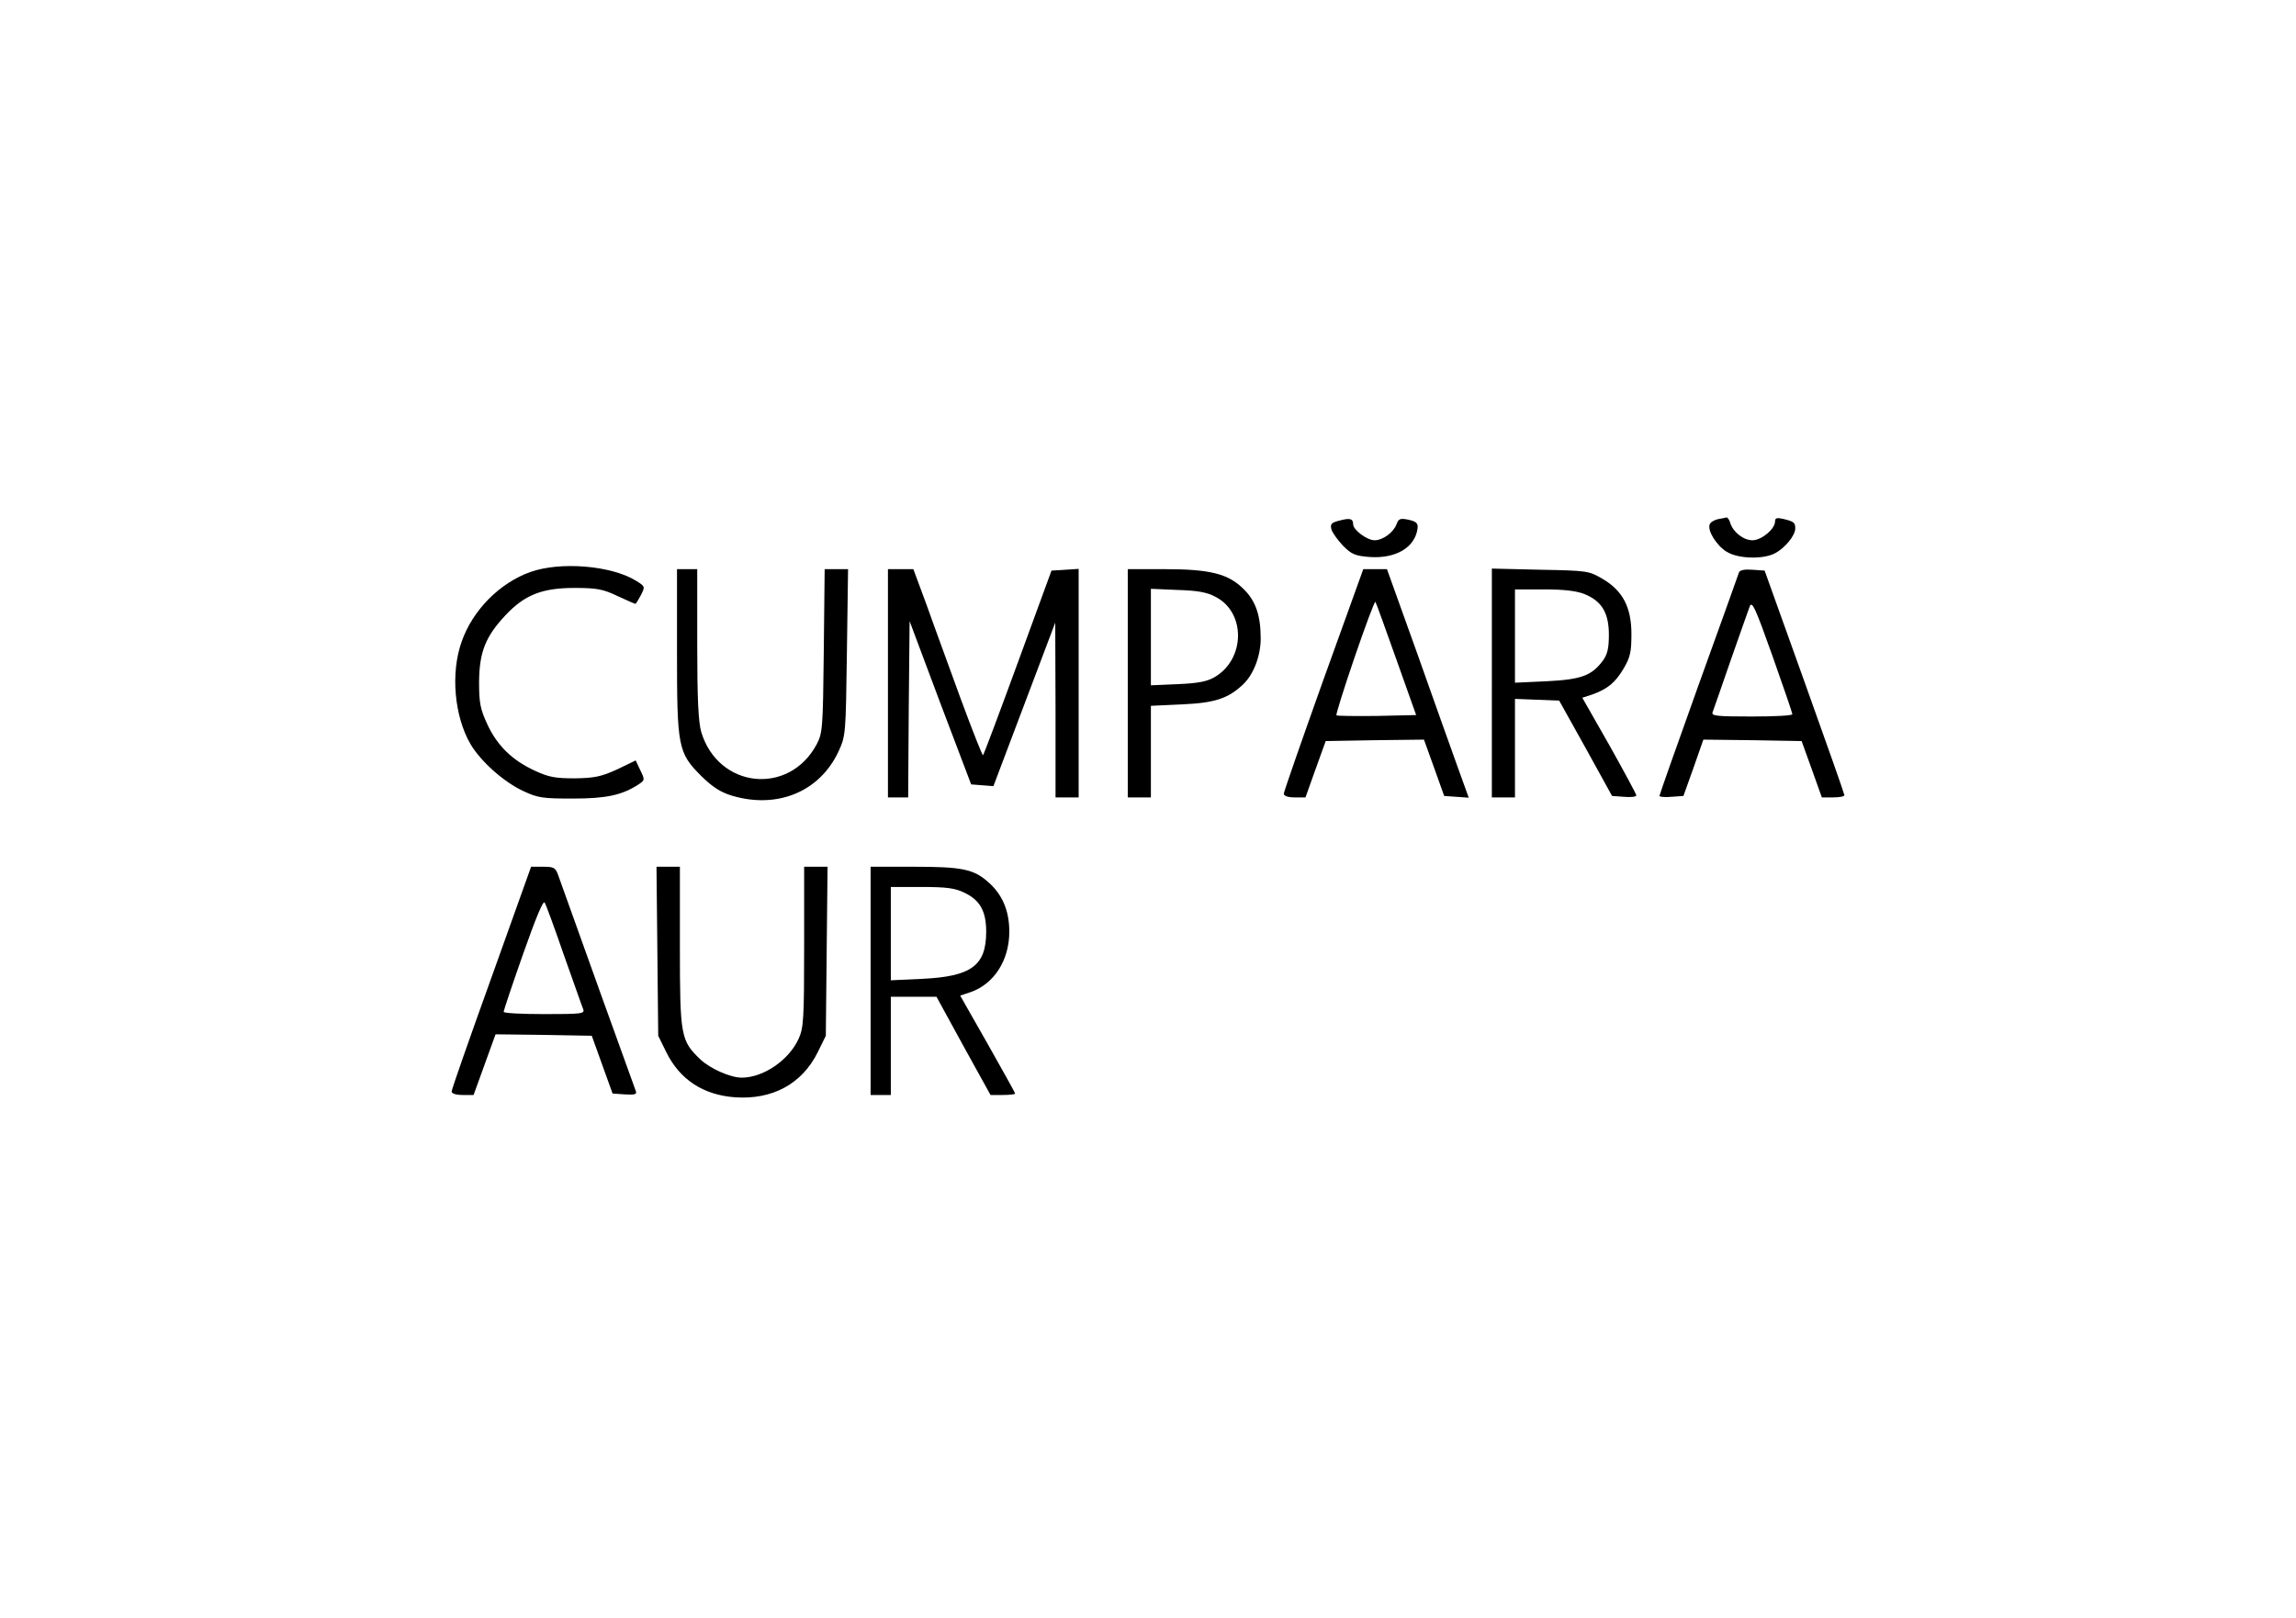 <?xml version="1.0" encoding="UTF-8" standalone="yes"?>
<svg version="1.0" xmlns="http://www.w3.org/2000/svg" width="8.268in" height="5.827in" viewBox="0 0 794 560" preserveAspectRatio="xMidYMid meet">
  <g transform="translate(0,560) scale(0.1,-0.1)" fill="#000000" stroke="none">
    <path d="M4632 3798 c-28 -7 -32 -12 -27 -31 4 -12 22 -37 40 -56 30 -30 42
-35 93 -39 91 -6 157 34 165 100 2 17 -5 23 -31 29 -29 6 -35 4 -42 -16 -11
-28 -47 -55 -76 -55 -26 0 -74 36 -74 55 0 20 -11 23 -48 13z"/>
    <path d="M5942 3803 c-13 -3 -26 -11 -28 -18 -9 -21 24 -74 59 -95 39 -24 125
-27 167 -5 34 18 70 61 70 86 0 20 -4 24 -42 33 -22 5 -28 3 -28 -9 0 -26 -47
-65 -78 -65 -31 0 -67 28 -77 60 -3 11 -9 19 -13 19 -4 -1 -17 -4 -30 -6z"/>
    <path d="M1832 3620 c-106 -38 -199 -132 -237 -240 -39 -109 -26 -258 30 -355
36 -61 116 -132 183 -163 51 -24 68 -26 172 -26 116 0 170 12 227 49 22 15 22
16 6 49 l-16 34 -64 -31 c-55 -25 -78 -30 -146 -31 -68 0 -91 4 -138 26 -79
36 -131 87 -165 160 -25 54 -29 75 -29 148 1 103 22 156 90 229 67 72 128 96
240 96 77 0 99 -4 149 -28 32 -15 60 -27 62 -27 2 0 10 13 19 30 15 30 15 30
-17 50 -86 53 -263 67 -366 30z"/>
    <path d="M2340 3347 c0 -334 3 -352 85 -434 39 -38 66 -55 105 -67 158 -47
304 14 369 153 25 55 25 59 29 344 l4 287 -40 0 -41 0 -3 -282 c-3 -270 -4
-285 -25 -325 -96 -178 -340 -152 -399 43 -10 35 -14 112 -14 306 l0 258 -35
0 -35 0 0 -283z"/>
    <path d="M3070 3235 l0 -395 35 0 35 0 2 305 3 305 106 -283 107 -282 38 -3
39 -3 107 283 107 283 1 -302 0 -303 40 0 40 0 0 396 0 395 -47 -3 -47 -3
-116 -317 c-64 -175 -118 -319 -121 -322 -2 -2 -36 84 -76 192 -39 108 -93
254 -118 325 l-47 127 -44 0 -44 0 0 -395z"/>
    <path d="M3900 3235 l0 -395 40 0 40 0 0 159 0 158 108 5 c113 5 159 20 211
69 36 34 61 98 61 159 0 79 -17 130 -59 171 -53 53 -116 69 -273 69 l-128 0 0
-395z m304 299 c105 -54 103 -216 -4 -278 -26 -15 -57 -21 -127 -24 l-93 -4 0
167 0 167 93 -4 c68 -2 102 -8 131 -24z"/>
    <path d="M4577 3247 c-75 -210 -137 -388 -137 -394 0 -8 14 -13 38 -13 l37 0
35 98 35 97 170 3 170 2 35 -97 35 -98 43 -3 42 -3 -39 108 c-21 59 -85 237
-141 396 l-103 287 -41 0 -41 0 -138 -383z m252 72 l69 -194 -135 -3 c-75 -1
-138 0 -141 2 -2 3 26 93 63 201 37 108 69 194 72 192 2 -2 34 -91 72 -198z"/>
    <path d="M5160 3236 l0 -396 40 0 40 0 0 170 0 171 77 -3 76 -3 92 -165 91
-165 42 -3 c23 -2 42 0 42 5 0 4 -42 82 -93 173 l-94 165 34 11 c53 19 80 41
109 90 23 39 27 58 27 119 0 93 -30 151 -101 192 -46 27 -52 28 -214 31 l-168
4 0 -396z m320 308 c60 -24 85 -65 85 -141 0 -47 -5 -68 -21 -90 -39 -52 -75
-65 -195 -71 l-109 -5 0 162 0 161 100 0 c68 0 112 -5 140 -16z"/>
    <path d="M6015 3618 c-2 -7 -65 -182 -140 -390 -74 -207 -135 -379 -135 -383
0 -3 19 -5 41 -3 l42 3 35 98 34 97 170 -2 170 -3 35 -97 35 -98 39 0 c22 0
39 3 39 8 0 4 -62 180 -138 392 l-138 385 -42 3 c-28 2 -44 -1 -47 -10z m185
-490 c0 -5 -63 -8 -141 -8 -122 0 -140 2 -135 15 3 8 31 88 62 178 31 89 61
173 66 187 8 22 19 -1 79 -170 38 -107 69 -198 69 -202z"/>
    <path d="M1698 2217 c-76 -211 -138 -388 -138 -395 0 -7 15 -12 38 -12 l38 0
38 105 38 105 166 -2 167 -3 36 -100 36 -100 43 -3 c32 -2 41 0 38 10 -4 10
-223 618 -270 751 -9 24 -15 27 -51 27 l-42 0 -137 -383z m251 76 c33 -92 62
-176 66 -185 7 -17 -4 -18 -134 -18 -78 0 -141 3 -141 8 0 4 30 94 67 199 44
125 70 188 75 179 5 -8 35 -90 67 -183z"/>
    <path d="M2272 2308 l3 -293 28 -57 c47 -95 128 -148 238 -156 130 -9 232 47
286 156 l28 57 3 293 3 292 -40 0 -41 0 0 -277 c0 -247 -2 -282 -19 -318 -33
-74 -122 -135 -197 -135 -39 0 -109 31 -143 63 -68 65 -71 80 -71 390 l0 277
-41 0 -40 0 3 -292z"/>
    <path d="M3010 2205 l0 -395 35 0 35 0 0 170 0 170 79 0 79 0 93 -170 94 -170
42 0 c24 0 43 2 43 5 0 3 -43 80 -95 172 l-95 167 36 12 c81 28 134 110 134
209 0 73 -24 129 -73 172 -51 45 -91 53 -259 53 l-148 0 0 -395z m325 305 c54
-26 75 -64 75 -135 0 -117 -51 -155 -222 -163 l-108 -5 0 162 0 161 107 0 c86
0 115 -4 148 -20z"/>
  </g>
</svg>